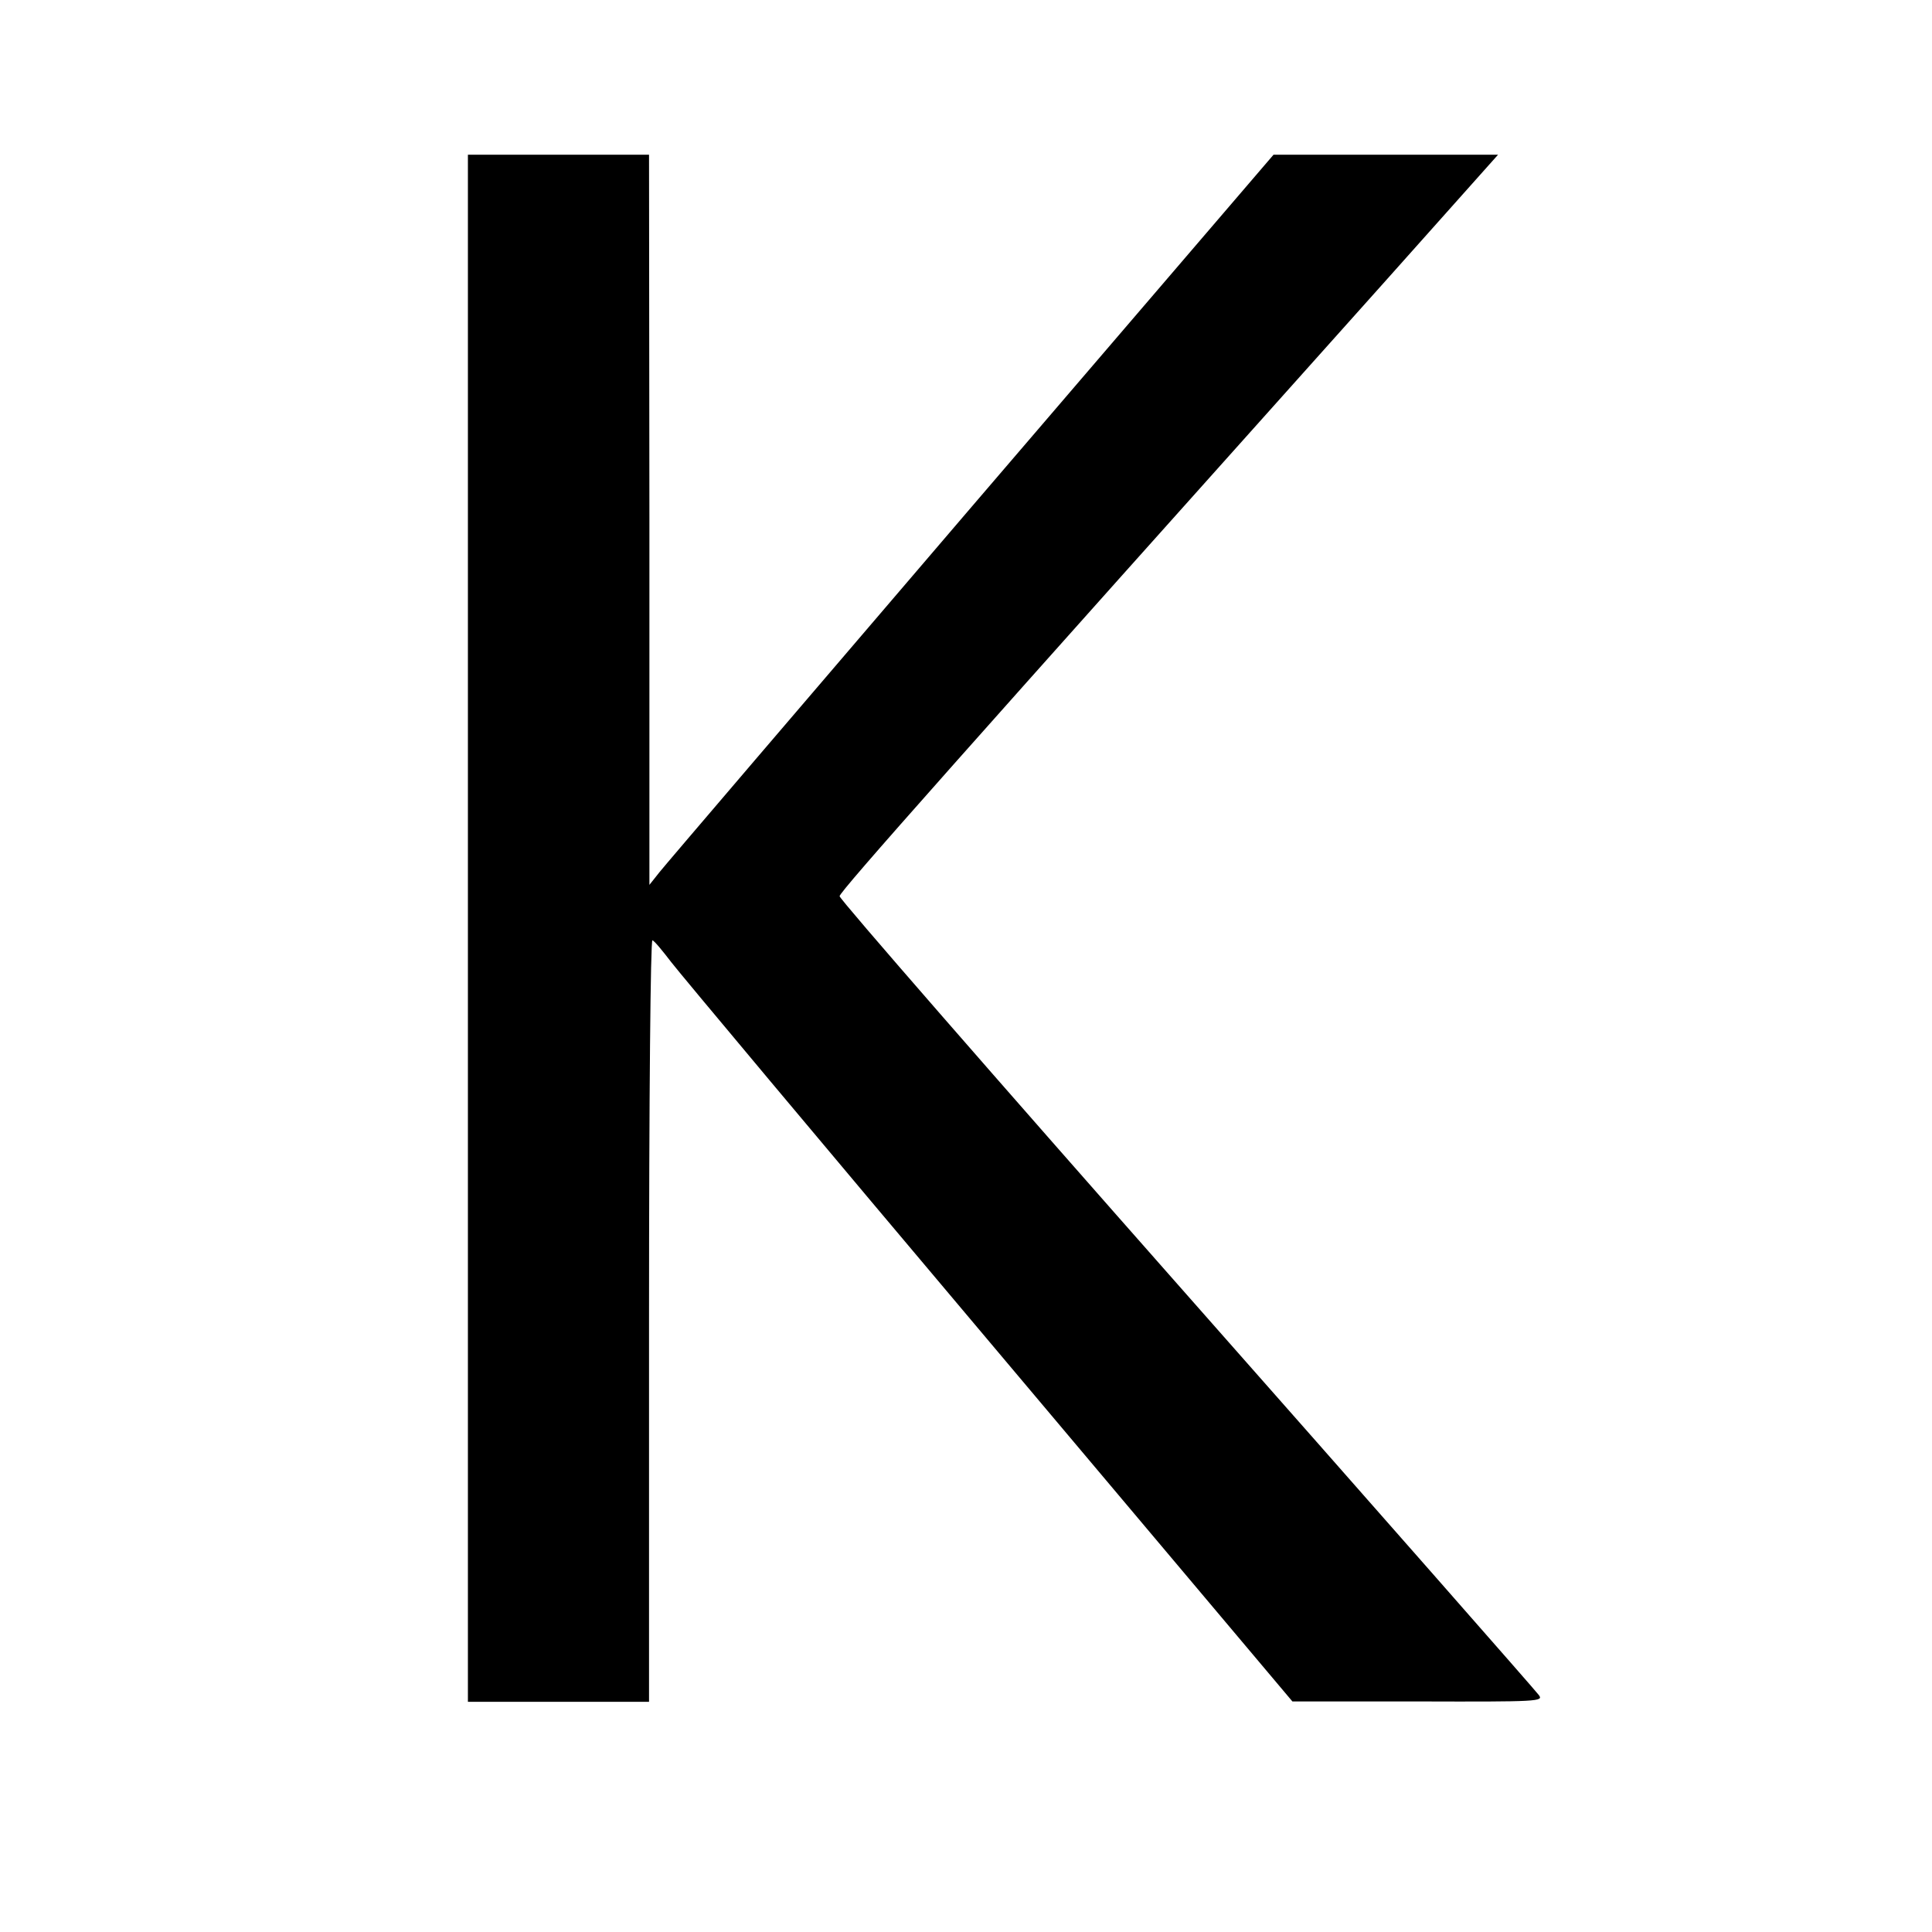<?xml version="1.0" standalone="no"?>
<!DOCTYPE svg PUBLIC "-//W3C//DTD SVG 20010904//EN"
 "http://www.w3.org/TR/2001/REC-SVG-20010904/DTD/svg10.dtd">
<svg version="1.0" xmlns="http://www.w3.org/2000/svg"
 width="512pt" height="512pt" viewBox="0 0 512 512"
 preserveAspectRatio="xMidYMid meet">

<g transform="translate(0,512) scale(0.1,-0.1)"
fill="#000000" stroke="none">
<path d="M1240 2660 l0 -2050 240 0 240 0 0 1011 c0 597 4 1009 9 1007 5 -1
27 -28 50 -58 23 -30 402 -483 844 -1007 l802 -952 333 0 c321 -1 333 0 320
17 -7 10 -427 488 -933 1061 -506 573 -920 1048 -920 1056 0 12 321 373 1448
1632 l297 333 -298 0 -297 0 -800 -933 c-440 -514 -812 -949 -827 -968 l-27
-34 0 968 -1 967 -240 0 -240 0 0 -2050z"/>
</g>
</svg>
